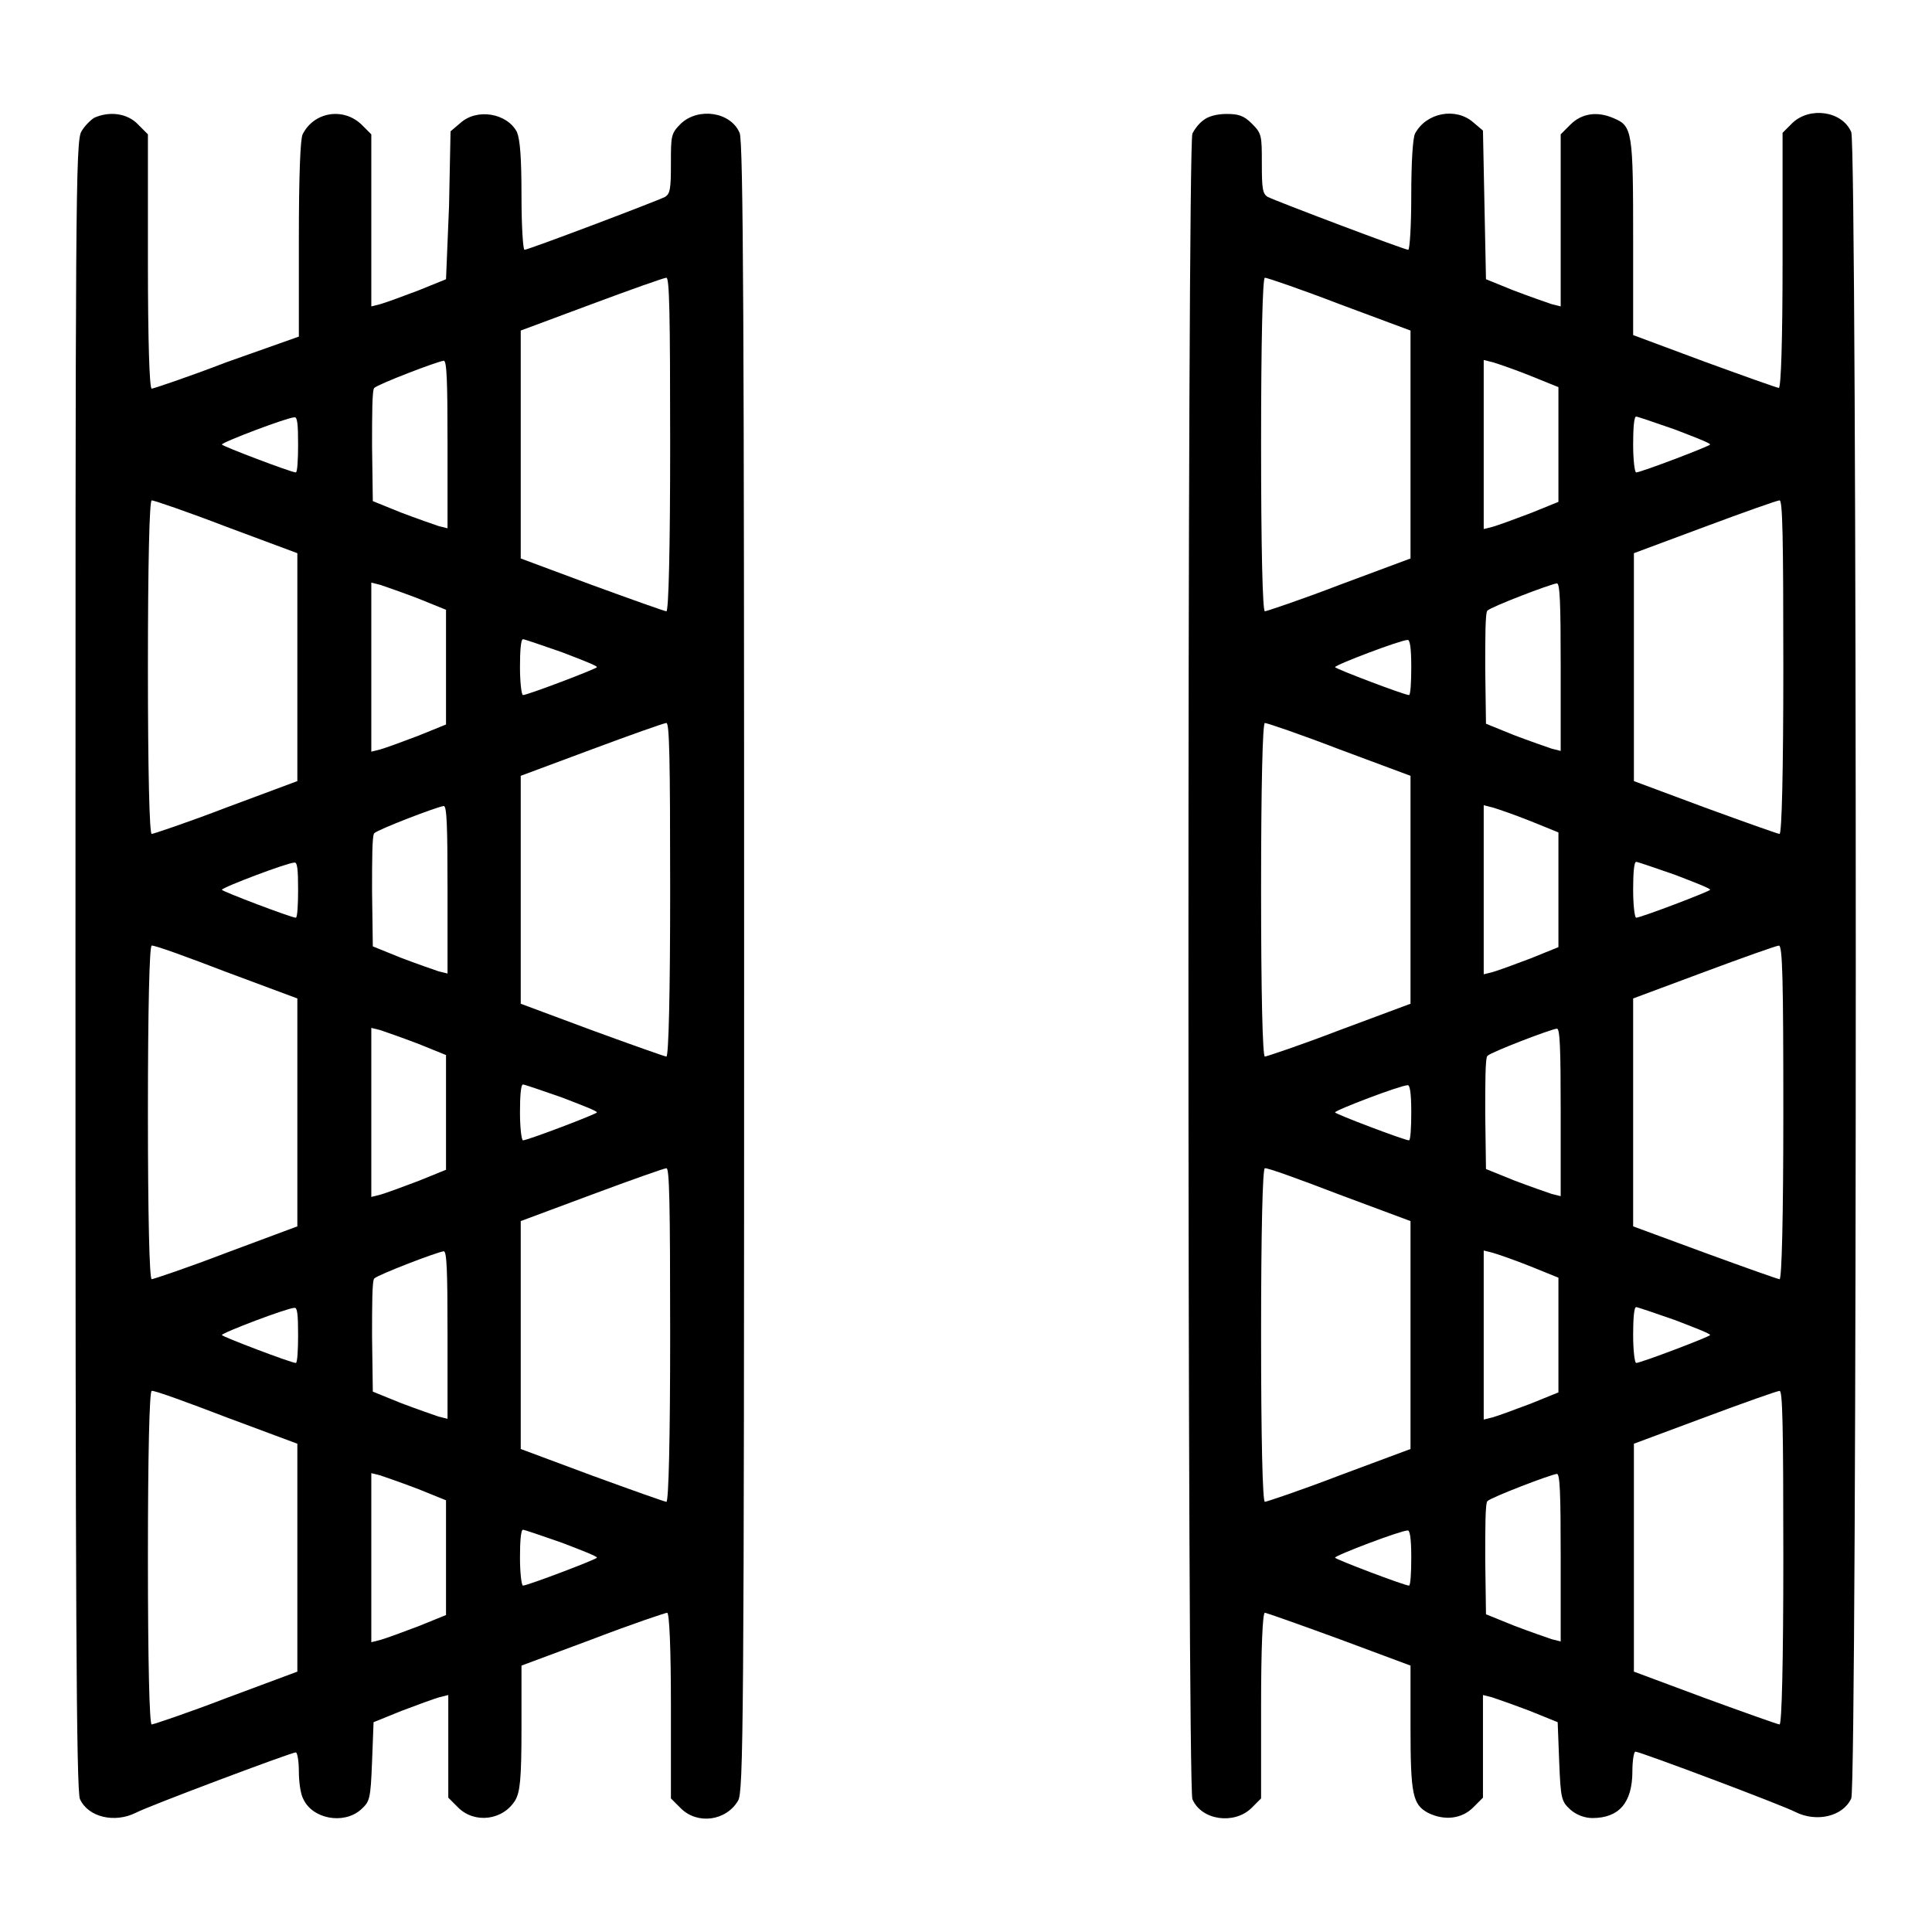 <?xml version="1.0" encoding="utf-8"?>
<!-- Svg Vector Icons : http://www.onlinewebfonts.com/icon -->
<!DOCTYPE svg PUBLIC "-//W3C//DTD SVG 1.1//EN" "http://www.w3.org/Graphics/SVG/1.1/DTD/svg11.dtd">
<svg version="1.1" xmlns="http://www.w3.org/2000/svg" xmlns:xlink="http://www.w3.org/1999/xlink" x="0px" y="0px" viewBox="0 0 256 256" enable-background="new 0 0 256 256" xml:space="preserve">
<g><g><g><path fill="#000000" d="M12.5,15.6c-0.5,0.3-1.3,1.1-1.7,1.8C10,18.6,10,26.7,10,128c0,83.7,0.1,109.5,0.6,110.4c1.1,2.4,4.6,3.2,7.4,1.8c1.7-0.9,20.6-8,21.2-8c0.2,0,0.4,1.2,0.4,2.5s0.2,3,0.6,3.7c1.2,2.6,5.3,3.4,7.6,1.4c1.2-1.1,1.3-1.3,1.5-6.4l0.2-5.2l3.7-1.5c2.1-0.8,4.3-1.6,5-1.8l1.2-0.3v6.8v6.8l1.3,1.3c2.2,2.2,6,1.7,7.6-1c0.6-1.1,0.8-2.7,0.8-9.5v-8.3l9.4-3.5c5.2-2,9.7-3.5,9.9-3.5c0.3,0,0.5,4.8,0.5,12.3v12.3l1.3,1.3c2.2,2.2,6,1.7,7.6-1c0.7-1.2,0.8-9.4,0.8-110.6c0-83.7-0.1-109.5-0.6-110.4c-1.2-2.8-5.5-3.4-7.8-1.2c-1.3,1.3-1.3,1.6-1.3,5.3c0,3.3-0.1,4-0.8,4.4c-1.2,0.6-18.1,7-18.6,7c-0.2,0-0.4-3.2-0.4-7.1c0-5.3-0.2-7.5-0.6-8.5c-1.3-2.5-5.3-3.2-7.5-1.2l-1.3,1.1l-0.2,9.9L59.1,37l-3.7,1.5c-2.1,0.8-4.3,1.6-5,1.8l-1.2,0.3V29.2V17.8l-1.3-1.3c-2.4-2.3-6.3-1.7-7.8,1.3c-0.3,0.6-0.5,5.3-0.5,13.9v12.9L30,48c-5.2,2-9.7,3.5-9.9,3.5c-0.3,0-0.5-6.5-0.5-16.9V17.8l-1.3-1.3C16.9,15,14.5,14.7,12.5,15.6z M88.8,58.9c0,13.7-0.2,22.1-0.5,22.1c-0.2,0-4.7-1.6-9.9-3.5L69,74V58.9V43.8l9.4-3.5c5.1-1.9,9.6-3.5,9.9-3.5C88.7,36.8,88.8,41.5,88.8,58.9z M59.3,58.9V70l-1.2-0.3c-0.6-0.2-2.9-1-5-1.8l-3.7-1.5l-0.1-7.3c0-4.1,0-7.5,0.3-7.7c0.5-0.5,8.3-3.5,9.2-3.6C59.2,47.8,59.3,50.4,59.3,58.9z M39.5,58.9c0,2-0.1,3.7-0.3,3.7c-0.6,0-9.8-3.5-9.8-3.7c0-0.3,8.7-3.6,9.6-3.6C39.4,55.2,39.5,56.2,39.5,58.9z M30,69.8l9.4,3.5v15.1v15.1L30,107c-5.2,2-9.7,3.5-9.9,3.5c-0.3,0-0.5-8.4-0.5-22.1c0-13.7,0.2-22.1,0.5-22.1C20.4,66.3,24.8,67.8,30,69.8z M55.4,79.3l3.7,1.5v7.6V96l-3.7,1.5c-2.1,0.8-4.3,1.6-5,1.8l-1.2,0.3V88.4V77.2l1.2,0.3C51,77.7,53.3,78.5,55.4,79.3z M74.4,86.4c2.6,1,4.7,1.8,4.7,2c0,0.2-9.2,3.7-9.8,3.7c-0.2,0-0.4-1.7-0.4-3.7c0-2,0.1-3.7,0.4-3.7C69.5,84.7,71.8,85.5,74.4,86.4z M88.8,117.9c0,13.7-0.2,22.1-0.5,22.1c-0.2,0-4.7-1.6-9.9-3.5l-9.4-3.5v-15.1v-15.1l9.4-3.5c5.1-1.9,9.6-3.5,9.9-3.5C88.7,95.8,88.8,100.5,88.8,117.9z M59.3,117.9V129l-1.2-0.3c-0.6-0.2-2.9-1-5-1.8l-3.7-1.5l-0.1-7.3c0-4.1,0-7.5,0.3-7.7c0.5-0.5,8.3-3.5,9.2-3.6C59.2,106.8,59.3,109.3,59.3,117.9z M39.5,117.9c0,2-0.1,3.7-0.3,3.7c-0.6,0-9.8-3.5-9.8-3.7c0-0.3,8.7-3.6,9.6-3.6C39.4,114.2,39.5,115.2,39.5,117.9z M30,128.8l9.4,3.5v15.1v15.1l-9.4,3.5c-5.2,2-9.7,3.5-9.9,3.5c-0.3,0-0.5-8.4-0.5-22.1s0.2-22.1,0.5-22.1C20.4,125.2,24.8,126.8,30,128.8z M55.4,138.3l3.7,1.5v7.6v7.6l-3.7,1.5c-2.1,0.8-4.3,1.6-5,1.8l-1.2,0.3v-11.2v-11.2l1.2,0.3C51,136.7,53.3,137.5,55.4,138.3z M74.4,145.4c2.6,1,4.7,1.8,4.7,2c0,0.2-9.2,3.7-9.8,3.7c-0.2,0-0.4-1.7-0.4-3.7c0-2,0.1-3.7,0.4-3.7C69.5,143.7,71.8,144.5,74.4,145.4z M88.8,176.9c0,13.7-0.2,22.1-0.5,22.1c-0.2,0-4.7-1.6-9.9-3.5l-9.4-3.5v-15.1v-15.1l9.4-3.5c5.1-1.9,9.6-3.5,9.9-3.5C88.7,154.7,88.8,159.4,88.8,176.9z M59.3,176.9V188l-1.2-0.3c-0.6-0.2-2.9-1-5-1.8l-3.7-1.5l-0.1-7.3c0-4.1,0-7.5,0.3-7.7c0.5-0.5,8.3-3.5,9.2-3.6C59.2,165.8,59.3,168.3,59.3,176.9z M39.5,176.9c0,2-0.1,3.7-0.3,3.7c-0.6,0-9.8-3.5-9.8-3.7c0-0.3,8.7-3.6,9.6-3.6C39.4,173.2,39.5,174.2,39.5,176.9z M30,187.8l9.4,3.5v15.1v15.1l-9.4,3.5c-5.2,2-9.7,3.5-9.9,3.5c-0.3,0-0.5-8.4-0.5-22.1c0-13.7,0.2-22.1,0.5-22.1C20.4,184.2,24.8,185.8,30,187.8z M55.4,197.3l3.7,1.5v7.6v7.6l-3.7,1.5c-2.1,0.8-4.3,1.6-5,1.8l-1.2,0.3v-11.2v-11.2l1.2,0.3C51,195.7,53.3,196.5,55.4,197.3z M74.4,204.4c2.6,1,4.7,1.8,4.7,2c0,0.2-9.2,3.7-9.8,3.7c-0.2,0-0.4-1.7-0.4-3.7c0-2,0.1-3.7,0.4-3.7C69.5,202.7,71.8,203.5,74.4,204.4z"/><path fill="#000000" d="M159.5,15.9c-0.6,0.4-1.2,1.2-1.5,1.8c-0.7,1.5-0.7,219,0,220.7c1.2,2.8,5.5,3.4,7.8,1.2l1.3-1.3V226c0-7.5,0.2-12.3,0.5-12.3c0.2,0,4.7,1.6,9.9,3.5l9.4,3.5v8.2c0,8.9,0.3,10.2,2.3,11.3c2.2,1.1,4.5,0.8,6-0.7l1.3-1.3v-6.8v-6.8l1.2,0.3c0.6,0.2,2.9,1,5,1.8l3.7,1.5l0.2,5.2c0.2,5,0.3,5.3,1.5,6.4c0.8,0.7,1.9,1.1,2.9,1.1c3.5,0,5.3-2,5.3-6.2c0-1.4,0.2-2.6,0.4-2.6c0.6,0,19.5,7.1,21.2,8c2.8,1.4,6.3,0.6,7.4-1.8c0.8-1.8,0.8-219,0-220.8c-1.2-2.8-5.5-3.4-7.8-1.2l-1.3,1.3v16.9c0,10.4-0.2,16.9-0.5,16.9c-0.2,0-4.7-1.6-9.9-3.5l-9.4-3.5V31.6c0-14-0.1-14.9-2.5-15.9c-2.2-1-4.3-0.7-5.8,0.8l-1.3,1.3v11.4v11.4l-1.2-0.3c-0.6-0.2-2.9-1-5-1.8l-3.7-1.5l-0.2-9.8l-0.2-9.9l-1.3-1.1c-2.3-2-6.2-1.3-7.7,1.5c-0.3,0.6-0.5,3.8-0.5,8.2c0,4-0.2,7.2-0.4,7.2c-0.5,0-17.4-6.4-18.6-7c-0.7-0.4-0.8-1.1-0.8-4.4c0-3.7,0-4-1.3-5.3c-1.1-1.1-1.8-1.3-3.4-1.3C161.3,15.1,160.1,15.4,159.5,15.9z M177.5,40.3l9.4,3.5v15.1V74l-9.4,3.5c-5.2,2-9.7,3.5-9.9,3.5c-0.3,0-0.5-8.4-0.5-22.1c0-13.7,0.2-22.1,0.5-22.1C167.9,36.8,172.3,38.3,177.5,40.3z M202.8,49.8l3.7,1.5v7.6v7.6l-3.7,1.5c-2.1,0.8-4.3,1.6-5,1.8l-1.2,0.3V58.9V47.7l1.2,0.3C198.5,48.2,200.8,49,202.8,49.8z M221.9,56.9c2.6,1,4.7,1.8,4.7,2c0,0.2-9.2,3.7-9.8,3.7c-0.2,0-0.4-1.7-0.4-3.7c0-2,0.1-3.7,0.4-3.7C217,55.2,219.3,56,221.9,56.9z M236.3,88.4c0,13.7-0.2,22.1-0.5,22.1c-0.2,0-4.7-1.6-9.9-3.5l-9.4-3.5V88.4V73.3l9.4-3.5c5.1-1.9,9.6-3.5,9.9-3.5C236.2,66.3,236.3,71,236.3,88.4z M206.8,88.4v11.1l-1.2-0.3c-0.6-0.2-2.9-1-5-1.8l-3.7-1.5l-0.1-7.3c0-4.1,0-7.5,0.3-7.7c0.5-0.5,8.3-3.5,9.2-3.6C206.7,77.3,206.8,79.9,206.8,88.4z M187,88.4c0,2-0.1,3.7-0.3,3.7c-0.6,0-9.8-3.5-9.8-3.7c0-0.3,8.7-3.6,9.6-3.6C186.8,84.7,187,85.7,187,88.4z M177.5,99.3l9.4,3.5v15.1v15.1l-9.4,3.5c-5.2,2-9.7,3.5-9.9,3.5c-0.3,0-0.5-8.4-0.5-22.1s0.2-22.1,0.5-22.1C167.9,95.8,172.3,97.3,177.5,99.3z M202.8,108.8l3.7,1.5v7.6v7.6l-3.7,1.5c-2.1,0.8-4.3,1.6-5,1.8l-1.2,0.3v-11.2v-11.2l1.2,0.3C198.5,107.2,200.8,108,202.8,108.8z M221.9,115.9c2.6,1,4.7,1.8,4.7,2c0,0.2-9.2,3.7-9.8,3.7c-0.2,0-0.4-1.7-0.4-3.7s0.1-3.7,0.4-3.7C217,114.2,219.3,115,221.9,115.9z M236.3,147.4c0,13.7-0.2,22.1-0.5,22.1c-0.2,0-4.7-1.6-9.9-3.5l-9.5-3.5v-15.1v-15.1l9.4-3.5c5.1-1.9,9.6-3.5,9.9-3.5C236.2,125.2,236.3,129.9,236.3,147.4z M206.8,147.4v11.1l-1.2-0.3c-0.6-0.2-2.9-1-5-1.8l-3.7-1.5l-0.1-7.3c0-4.1,0-7.5,0.3-7.7c0.5-0.5,8.3-3.5,9.2-3.6C206.7,136.3,206.8,138.8,206.8,147.4z M187,147.4c0,2-0.1,3.7-0.3,3.7c-0.6,0-9.8-3.5-9.8-3.7c0-0.3,8.7-3.6,9.6-3.6C186.8,143.7,187,144.7,187,147.4z M177.5,158.3l9.4,3.5v15.1v15.1l-9.4,3.5c-5.2,2-9.7,3.5-9.9,3.5c-0.3,0-0.5-8.4-0.5-22.1c0-13.7,0.2-22.1,0.5-22.1C167.9,154.7,172.3,156.3,177.5,158.3z M202.8,167.8l3.7,1.5v7.6v7.6l-3.7,1.5c-2.1,0.8-4.3,1.6-5,1.8l-1.2,0.3v-11.2v-11.2l1.2,0.3C198.5,166.2,200.8,167,202.8,167.8z M221.9,174.9c2.6,1,4.7,1.8,4.7,2c0,0.2-9.2,3.7-9.8,3.7c-0.2,0-0.4-1.7-0.4-3.7s0.1-3.7,0.4-3.7C217,173.2,219.3,174,221.9,174.9z M236.3,206.4c0,13.7-0.2,22.1-0.5,22.1c-0.2,0-4.7-1.6-9.9-3.5l-9.4-3.5v-15.1v-15.1l9.4-3.5c5.1-1.9,9.6-3.5,9.9-3.5C236.2,184.2,236.3,188.9,236.3,206.4z M206.8,206.4v11.1l-1.2-0.3c-0.6-0.2-2.9-1-5-1.8l-3.7-1.5l-0.1-7.3c0-4.1,0-7.5,0.3-7.7c0.5-0.5,8.3-3.5,9.2-3.6C206.7,195.3,206.8,197.8,206.8,206.4z M187,206.4c0,2-0.1,3.7-0.3,3.7c-0.6,0-9.8-3.5-9.8-3.7c0-0.3,8.7-3.6,9.6-3.6C186.8,202.7,187,203.7,187,206.4z"/></g></g></g>
</svg>